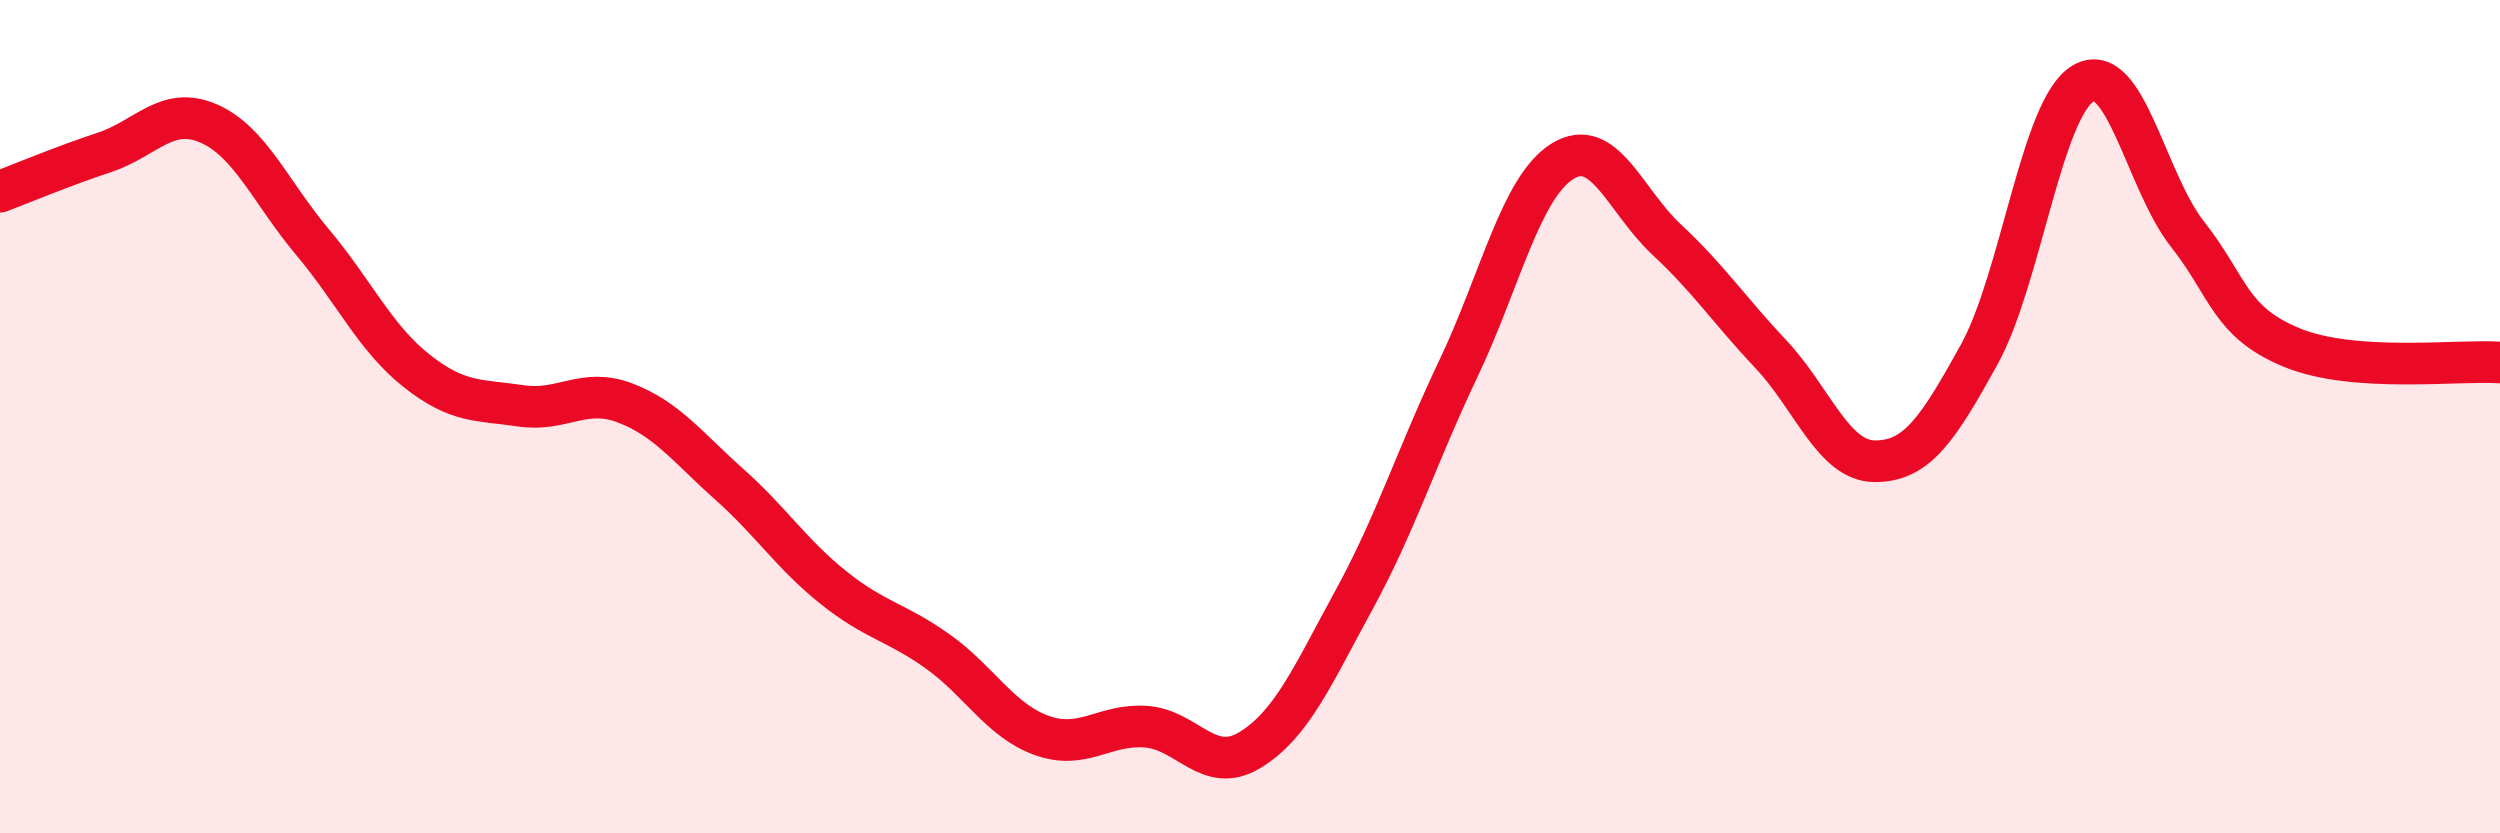 
    <svg width="60" height="20" viewBox="0 0 60 20" xmlns="http://www.w3.org/2000/svg">
      <path
        d="M 0,4.6 C 0.5,4.41 1.5,3.99 2.5,3.66 C 3.5,3.33 4,2.53 5,2.96 C 6,3.39 6.5,4.62 7.5,5.81 C 8.5,7 9,8.11 10,8.9 C 11,9.69 11.5,9.59 12.5,9.74 C 13.5,9.89 14,9.29 15,9.67 C 16,10.05 16.5,10.73 17.5,11.62 C 18.5,12.51 19,13.3 20,14.1 C 21,14.9 21.5,14.92 22.5,15.63 C 23.5,16.34 24,17.29 25,17.65 C 26,18.01 26.5,17.37 27.5,17.44 C 28.5,17.51 29,18.61 30,18 C 31,17.39 31.5,16.22 32.5,14.39 C 33.5,12.56 34,10.95 35,8.85 C 36,6.75 36.5,4.49 37.5,3.87 C 38.5,3.25 39,4.82 40,5.75 C 41,6.68 41.5,7.44 42.5,8.5 C 43.5,9.56 44,11.07 45,11.07 C 46,11.07 46.5,10.32 47.5,8.51 C 48.5,6.7 49,2.58 50,2 C 51,1.42 51.5,4.35 52.5,5.62 C 53.5,6.89 53.5,7.72 55,8.34 C 56.5,8.96 59,8.63 60,8.7L60 20L0 20Z"
        fill="#EB0A25"
        opacity="0.1"
        stroke-linecap="round"
        stroke-linejoin="round"
      />
      <path
        d="M 0,4.6 C 0.5,4.41 1.5,3.99 2.5,3.66 C 3.5,3.33 4,2.53 5,2.96 C 6,3.39 6.5,4.62 7.5,5.81 C 8.5,7 9,8.11 10,8.9 C 11,9.69 11.5,9.59 12.5,9.74 C 13.5,9.89 14,9.29 15,9.67 C 16,10.05 16.5,10.73 17.5,11.62 C 18.5,12.51 19,13.3 20,14.1 C 21,14.9 21.5,14.92 22.5,15.63 C 23.5,16.34 24,17.29 25,17.65 C 26,18.01 26.5,17.37 27.5,17.44 C 28.5,17.51 29,18.61 30,18 C 31,17.39 31.5,16.22 32.5,14.39 C 33.5,12.56 34,10.95 35,8.85 C 36,6.75 36.5,4.49 37.5,3.87 C 38.5,3.25 39,4.82 40,5.75 C 41,6.68 41.5,7.44 42.5,8.5 C 43.5,9.56 44,11.07 45,11.07 C 46,11.07 46.5,10.32 47.5,8.51 C 48.5,6.7 49,2.58 50,2 C 51,1.42 51.5,4.35 52.5,5.62 C 53.5,6.89 53.5,7.72 55,8.34 C 56.5,8.96 59,8.63 60,8.7"
        stroke="#EB0A25"
        stroke-width="1"
        fill="none"
        stroke-linecap="round"
        stroke-linejoin="round"
      />
    </svg>
  